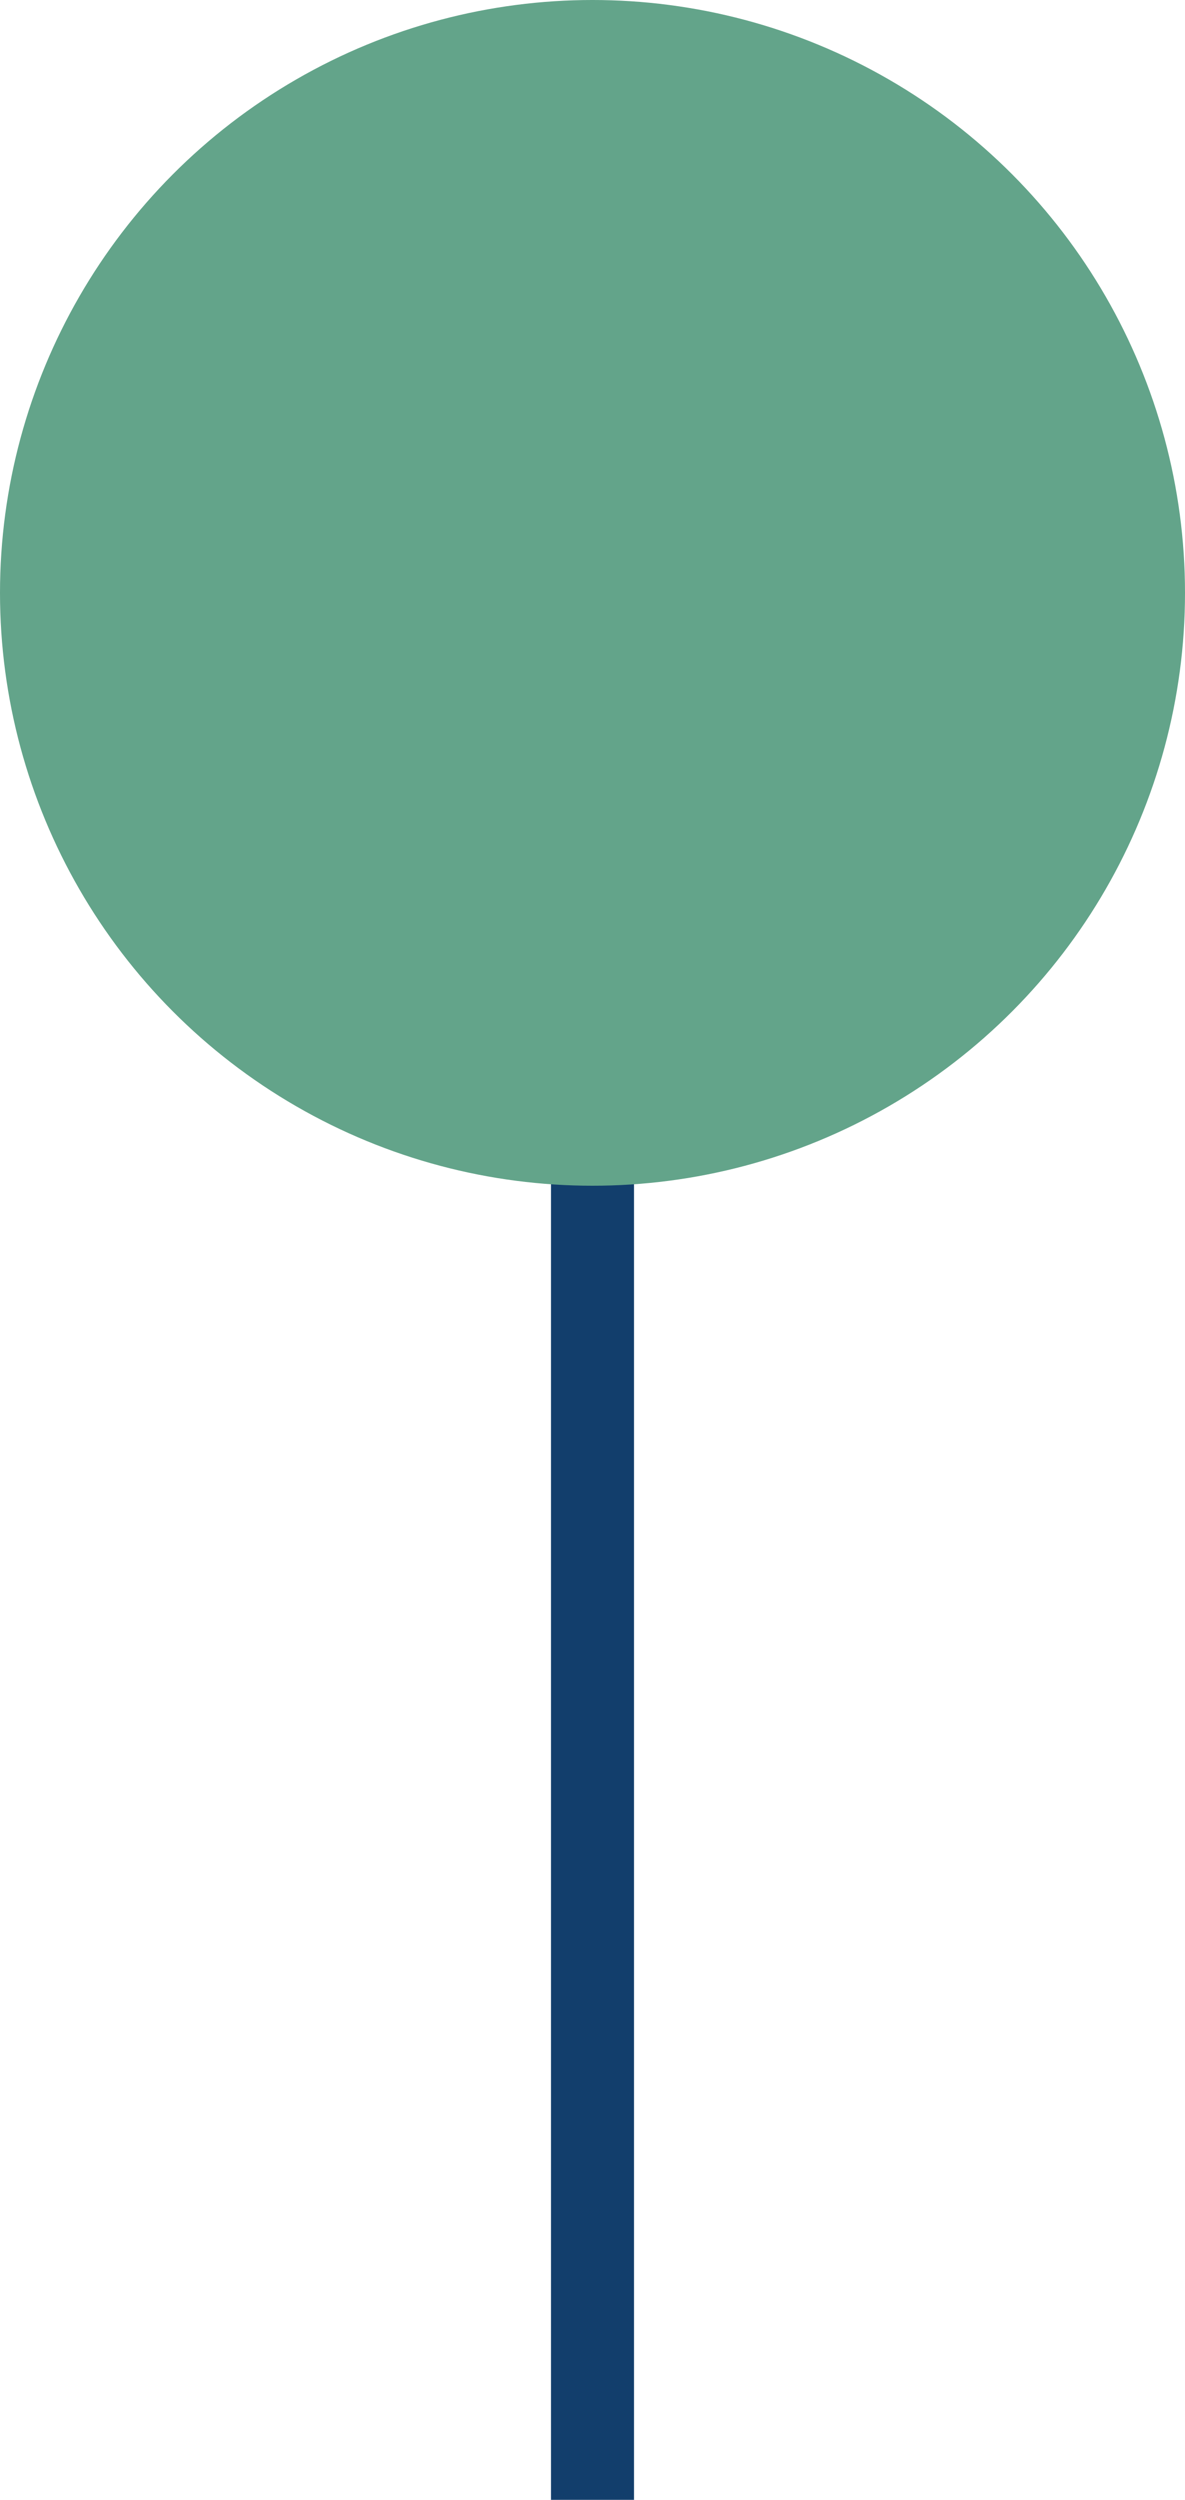 <svg xmlns="http://www.w3.org/2000/svg" width="157" height="331" viewBox="0 0 157 331">
    <g fill="none" fill-rule="nonzero">
        <path stroke="#123E6C" stroke-linecap="square" stroke-width="11" d="M78.5 325.5v-282"/>
        <circle cx="78.5" cy="78.5" r="78.5" fill="#63A48A"/>
    </g>
</svg>
